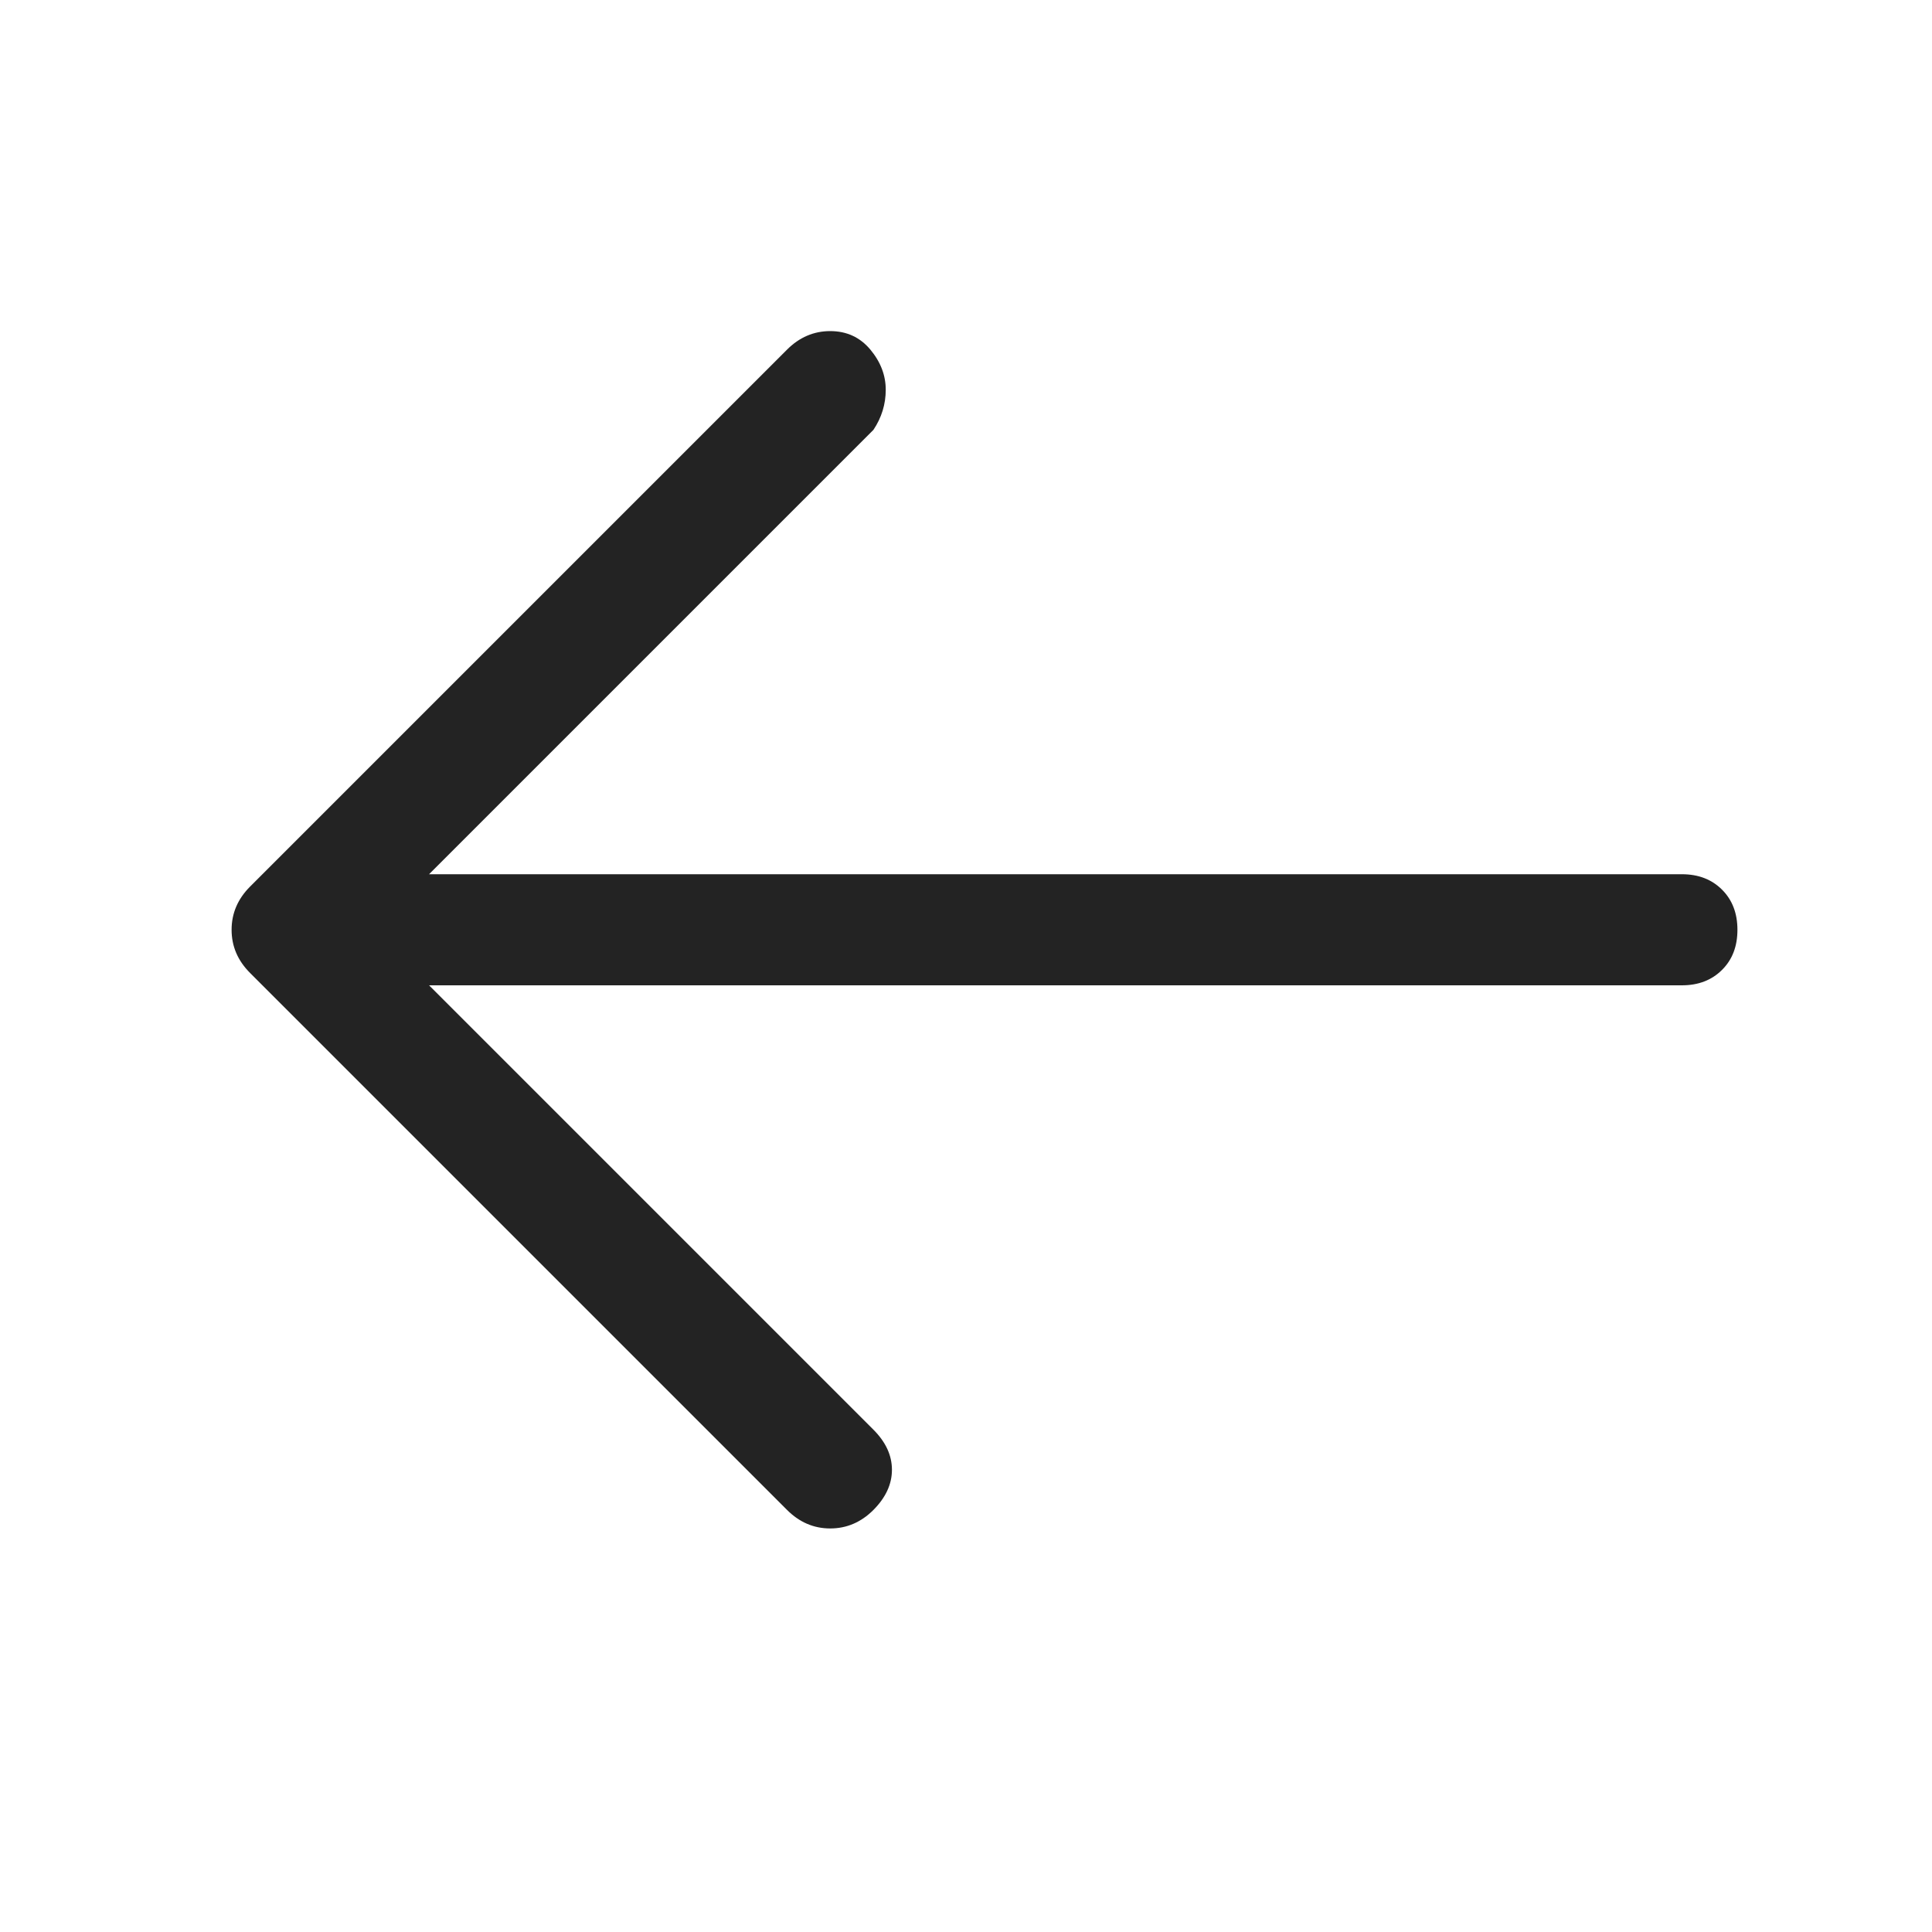 <?xml version="1.0" encoding="UTF-8"?>
<svg xmlns="http://www.w3.org/2000/svg" width="24" height="24" viewBox="0 0 24 24" fill="none">
  <path d="M3.107 11.013L9.777 4.343C9.93 4.19 10.109 4.113 10.313 4.113C10.518 4.113 10.684 4.19 10.812 4.343C10.94 4.497 11.003 4.663 11.003 4.842C11.003 5.021 10.952 5.187 10.85 5.34L5.33 10.86H20.893C21.098 10.86 21.264 10.924 21.392 11.052C21.52 11.18 21.583 11.346 21.583 11.55C21.583 11.755 21.52 11.921 21.392 12.048C21.264 12.176 21.098 12.24 20.893 12.24H5.33L10.85 17.76C11.003 17.913 11.08 18.079 11.08 18.258C11.08 18.437 11.003 18.603 10.85 18.757C10.697 18.91 10.518 18.987 10.313 18.987C10.109 18.987 9.93 18.91 9.777 18.757L3.107 12.087C2.953 11.933 2.877 11.755 2.877 11.55C2.877 11.346 2.953 11.167 3.107 11.013Z" fill="#232323"></path>
</svg>
